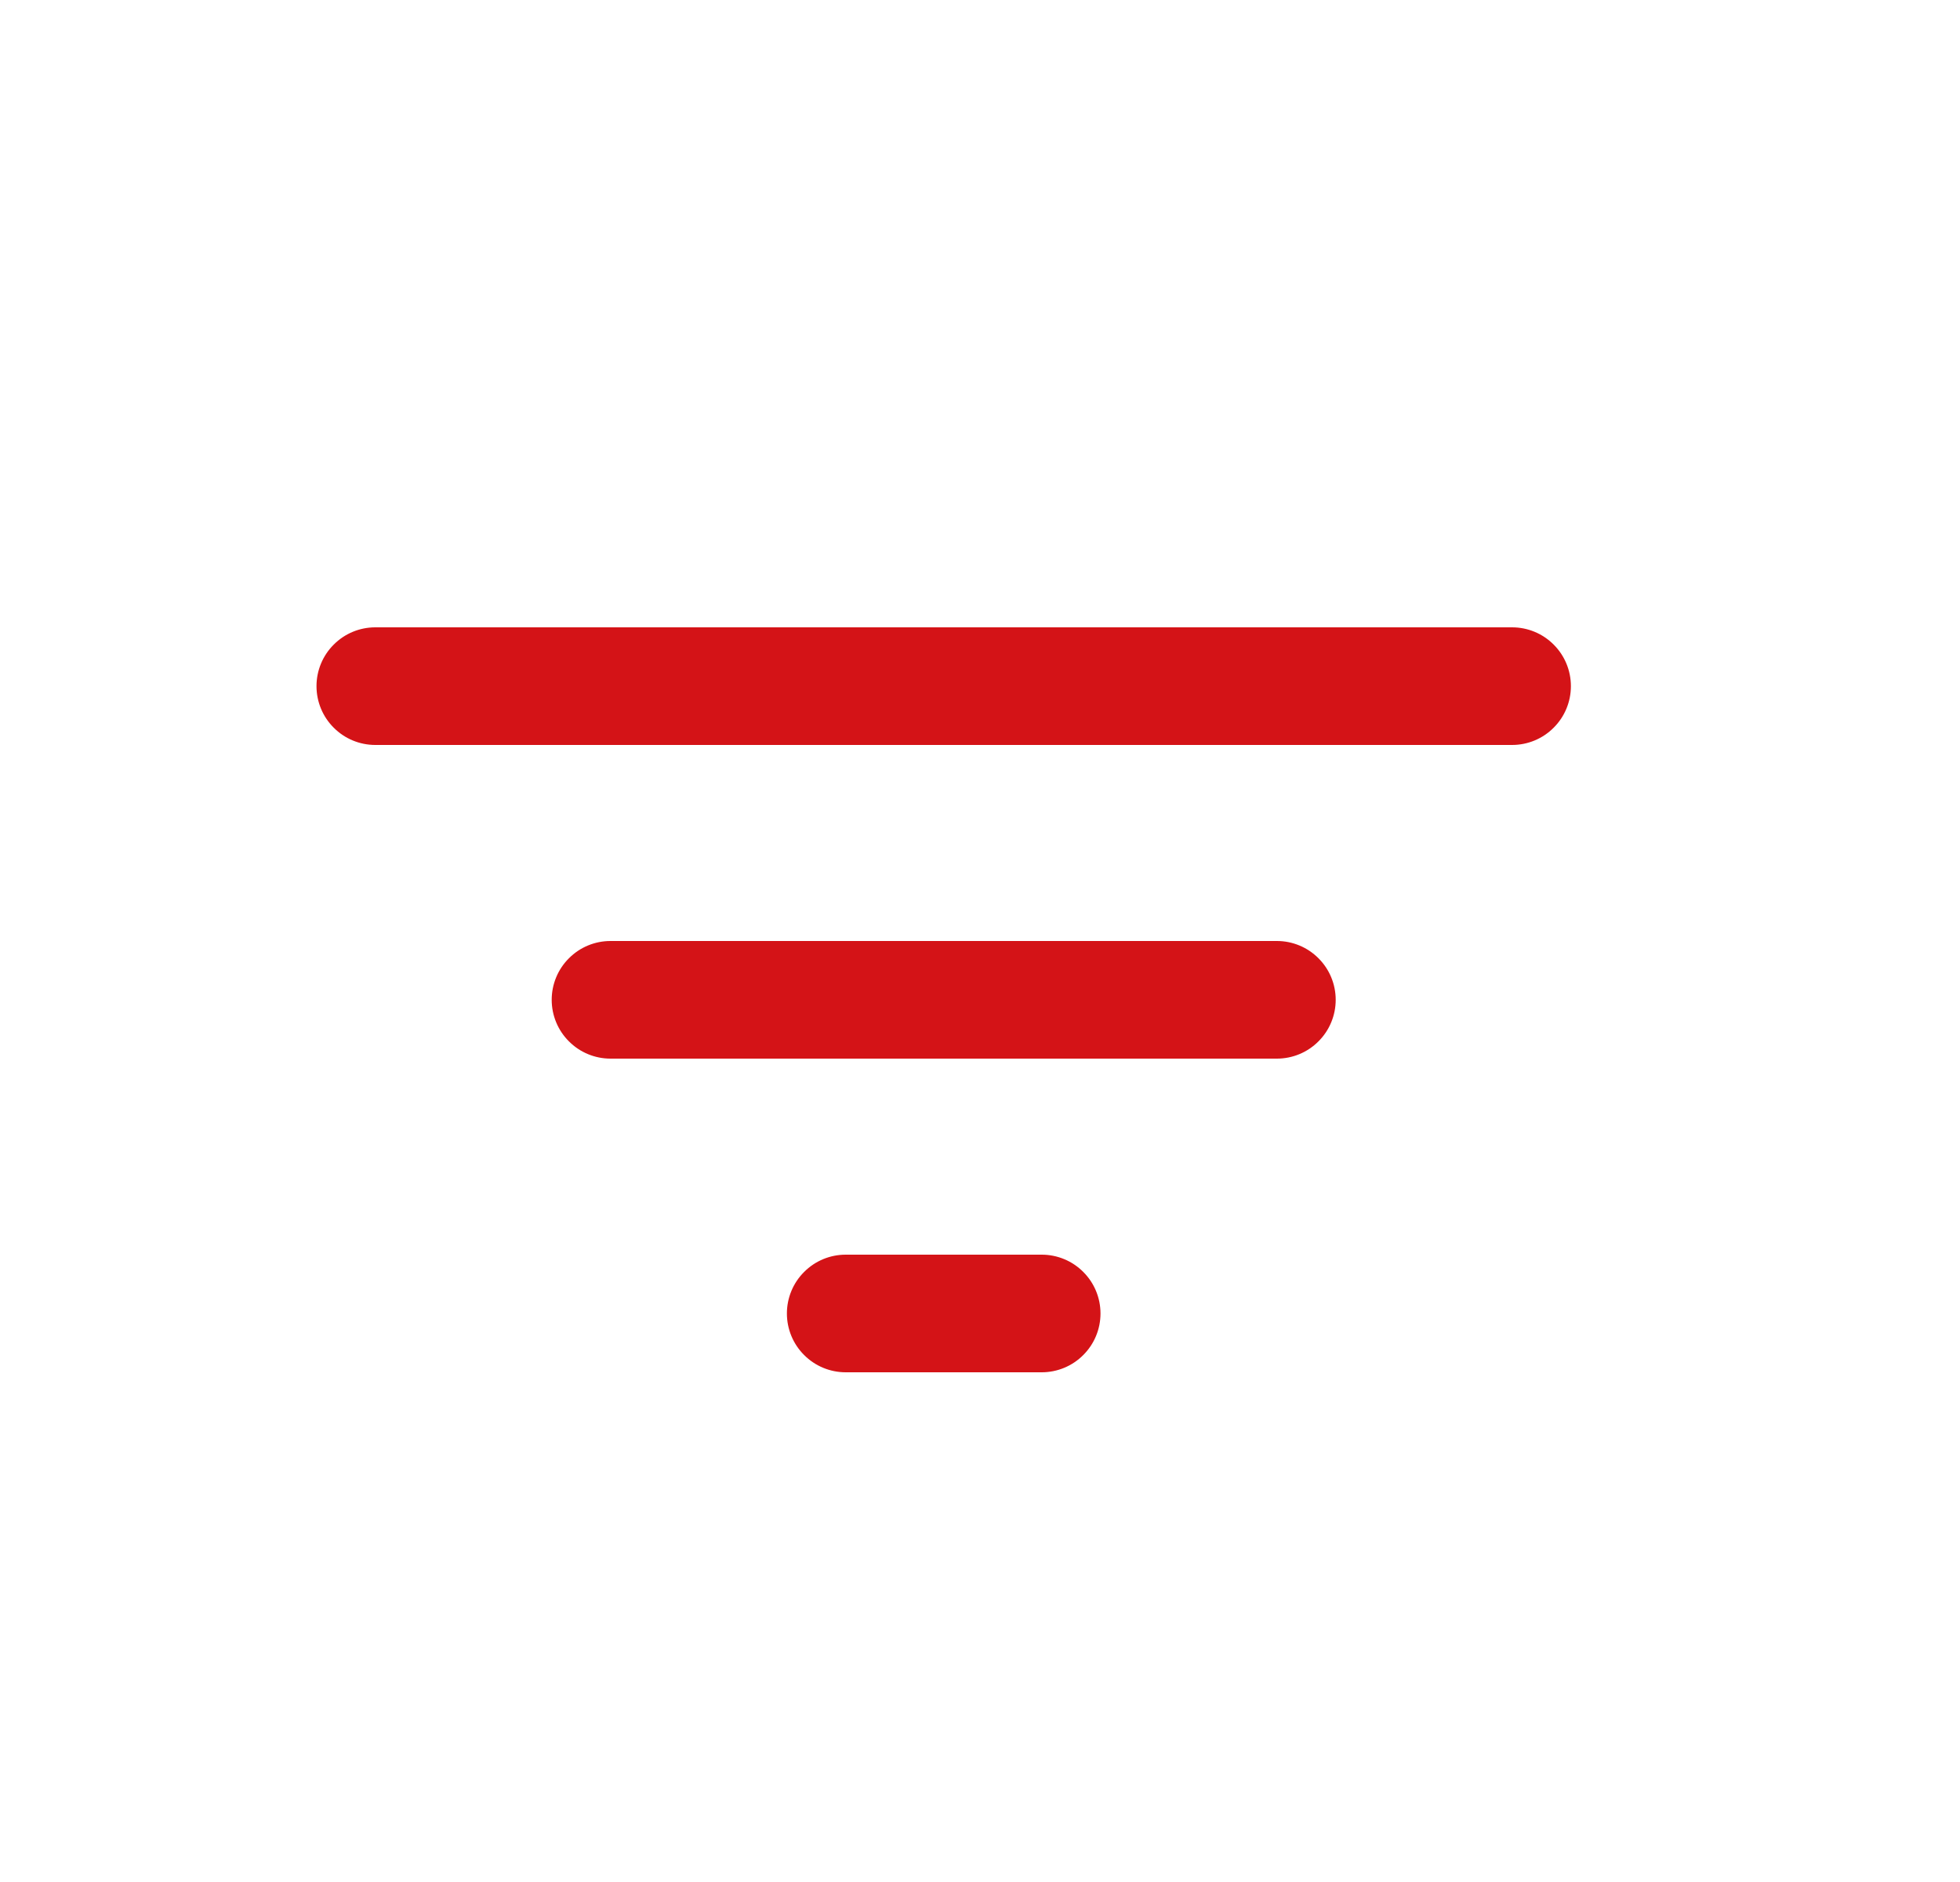 <svg width="25" height="24" viewBox="0 0 25 24" fill="none" xmlns="http://www.w3.org/2000/svg">
<path d="M4.787 8H19.287C19.486 8 19.677 8.079 19.817 8.22C19.958 8.36 20.037 8.551 20.037 8.75C20.037 8.949 19.958 9.14 19.817 9.28C19.677 9.421 19.486 9.5 19.287 9.5H4.787C4.588 9.5 4.397 9.421 4.257 9.28C4.116 9.14 4.037 8.949 4.037 8.75C4.037 8.551 4.116 8.36 4.257 8.22C4.397 8.079 4.588 8 4.787 8ZM7.037 12.75C7.037 12.551 7.116 12.36 7.257 12.22C7.397 12.079 7.588 12 7.787 12H16.287C16.486 12 16.677 12.079 16.817 12.22C16.958 12.36 17.037 12.551 17.037 12.75C17.037 12.949 16.958 13.14 16.817 13.28C16.677 13.421 16.486 13.5 16.287 13.5H7.787C7.588 13.5 7.397 13.421 7.257 13.28C7.116 13.14 7.037 12.949 7.037 12.75ZM10.037 16.75C10.037 16.551 10.116 16.36 10.257 16.22C10.397 16.079 10.588 16 10.787 16H13.287C13.486 16 13.677 16.079 13.817 16.22C13.958 16.36 14.037 16.551 14.037 16.75C14.037 16.949 13.958 17.14 13.817 17.28C13.677 17.421 13.486 17.5 13.287 17.5H10.787C10.588 17.5 10.397 17.421 10.257 17.28C10.116 17.14 10.037 16.949 10.037 16.75Z" fill="#D41317"/>
</svg>
